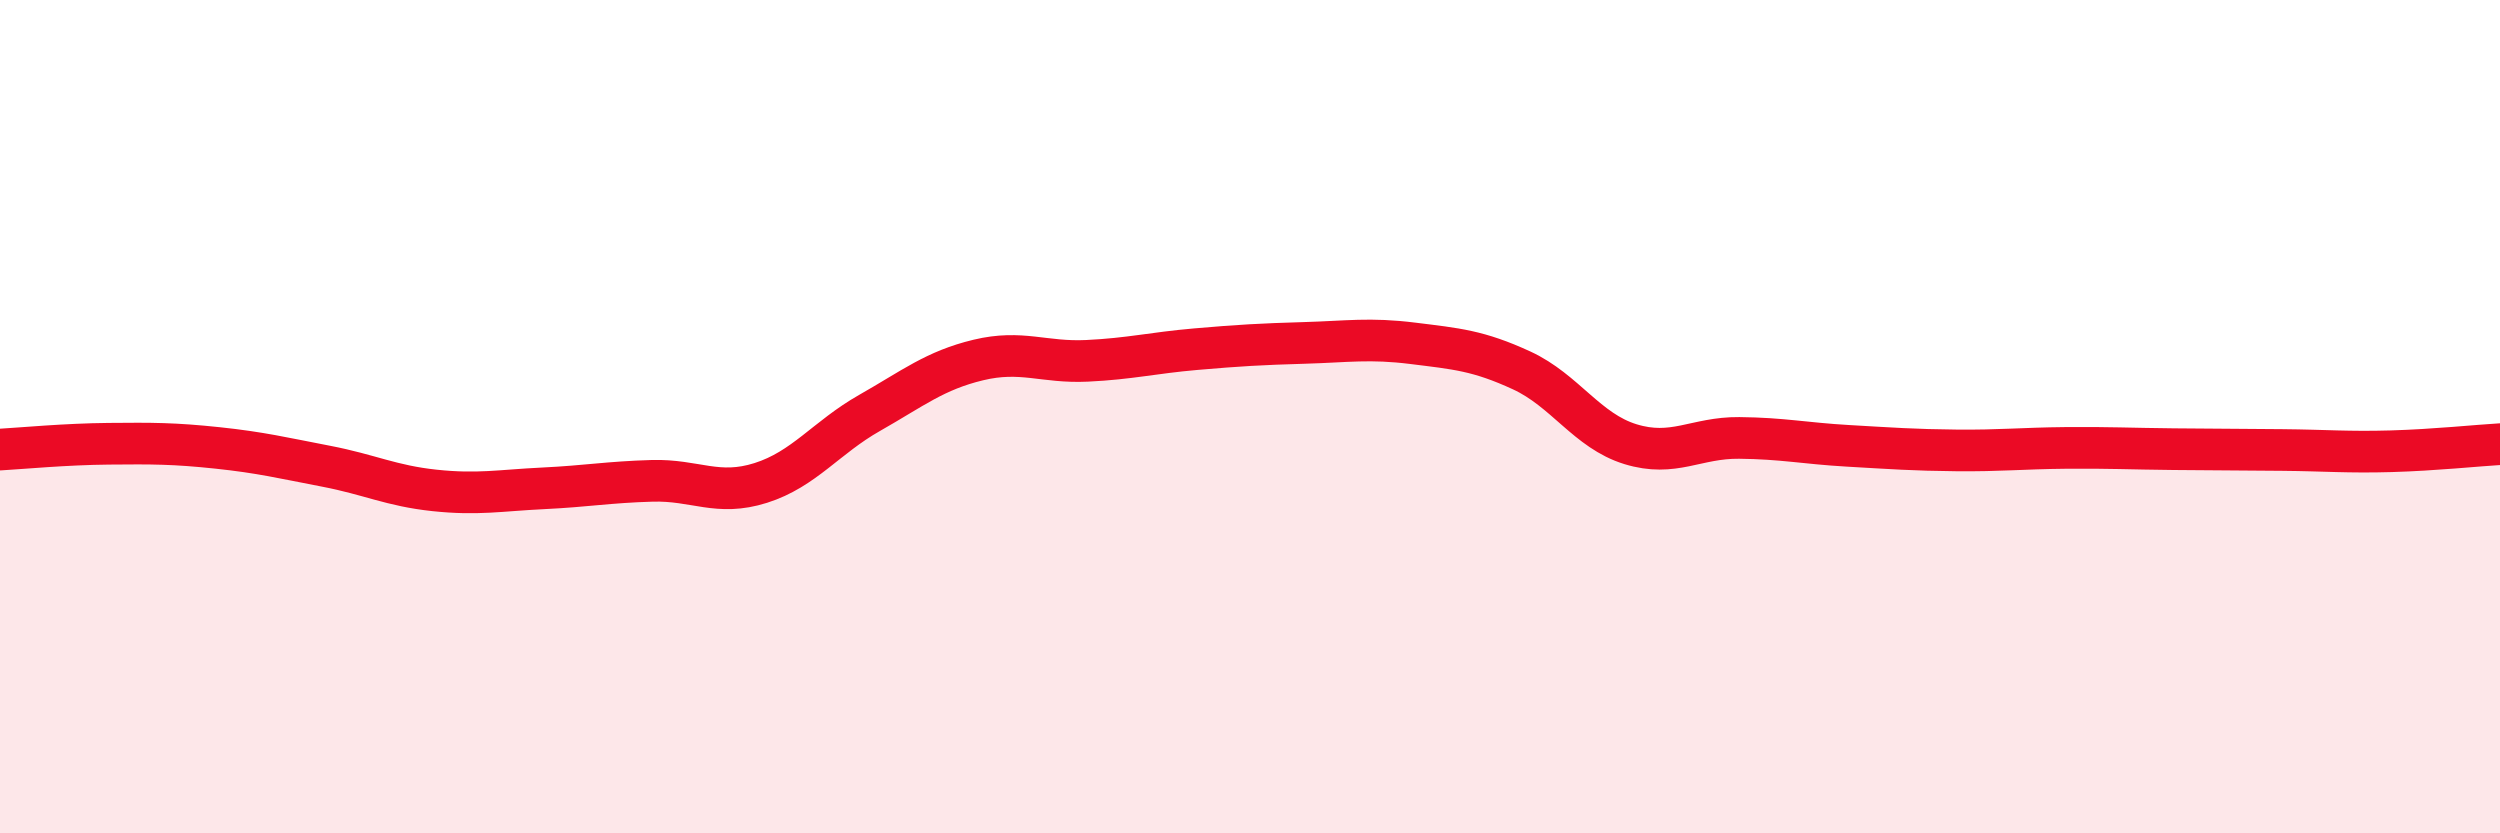 
    <svg width="60" height="20" viewBox="0 0 60 20" xmlns="http://www.w3.org/2000/svg">
      <path
        d="M 0,10.79 C 0.52,10.76 1.57,10.66 2.61,10.65 C 3.65,10.64 4.18,10.64 5.22,10.75 C 6.26,10.86 6.79,10.99 7.83,11.19 C 8.87,11.39 9.39,11.66 10.43,11.77 C 11.47,11.88 12,11.77 13.04,11.72 C 14.08,11.67 14.61,11.57 15.65,11.54 C 16.69,11.51 17.22,11.92 18.26,11.59 C 19.3,11.26 19.83,10.5 20.87,9.91 C 21.91,9.32 22.44,8.89 23.48,8.64 C 24.52,8.39 25.05,8.71 26.09,8.66 C 27.13,8.61 27.66,8.47 28.7,8.38 C 29.74,8.29 30.26,8.26 31.3,8.23 C 32.34,8.2 32.87,8.11 33.91,8.24 C 34.95,8.37 35.48,8.41 36.52,8.89 C 37.56,9.37 38.09,10.34 39.13,10.66 C 40.17,10.98 40.7,10.5 41.74,10.51 C 42.78,10.52 43.31,10.64 44.35,10.7 C 45.39,10.76 45.92,10.8 46.96,10.81 C 48,10.82 48.53,10.76 49.57,10.75 C 50.61,10.74 51.13,10.77 52.17,10.78 C 53.21,10.79 53.74,10.79 54.78,10.8 C 55.82,10.81 56.35,10.86 57.39,10.83 C 58.43,10.8 59.48,10.69 60,10.66L60 20L0 20Z"
        fill="#EB0A25"
        opacity="0.1"
        stroke-linecap="round"
        stroke-linejoin="round"
      />
      <path
        d="M 0,10.79 C 0.52,10.76 1.57,10.66 2.61,10.65 C 3.65,10.64 4.18,10.64 5.22,10.75 C 6.26,10.86 6.79,10.99 7.83,11.19 C 8.87,11.39 9.39,11.66 10.43,11.77 C 11.47,11.88 12,11.77 13.04,11.72 C 14.08,11.67 14.61,11.57 15.65,11.54 C 16.69,11.51 17.22,11.92 18.26,11.59 C 19.3,11.26 19.83,10.5 20.87,9.91 C 21.91,9.32 22.44,8.89 23.48,8.64 C 24.52,8.39 25.05,8.71 26.09,8.66 C 27.13,8.61 27.66,8.47 28.7,8.38 C 29.74,8.29 30.26,8.26 31.3,8.23 C 32.34,8.2 32.87,8.11 33.91,8.24 C 34.95,8.37 35.48,8.41 36.52,8.89 C 37.56,9.37 38.09,10.34 39.13,10.66 C 40.17,10.98 40.7,10.5 41.74,10.51 C 42.78,10.52 43.31,10.64 44.35,10.7 C 45.39,10.76 45.92,10.8 46.96,10.81 C 48,10.82 48.53,10.76 49.57,10.75 C 50.61,10.74 51.13,10.77 52.17,10.78 C 53.21,10.79 53.74,10.79 54.78,10.8 C 55.82,10.81 56.35,10.86 57.39,10.83 C 58.43,10.8 59.48,10.69 60,10.66"
        stroke="#EB0A25"
        stroke-width="1"
        fill="none"
        stroke-linecap="round"
        stroke-linejoin="round"
      />
    </svg>
  
